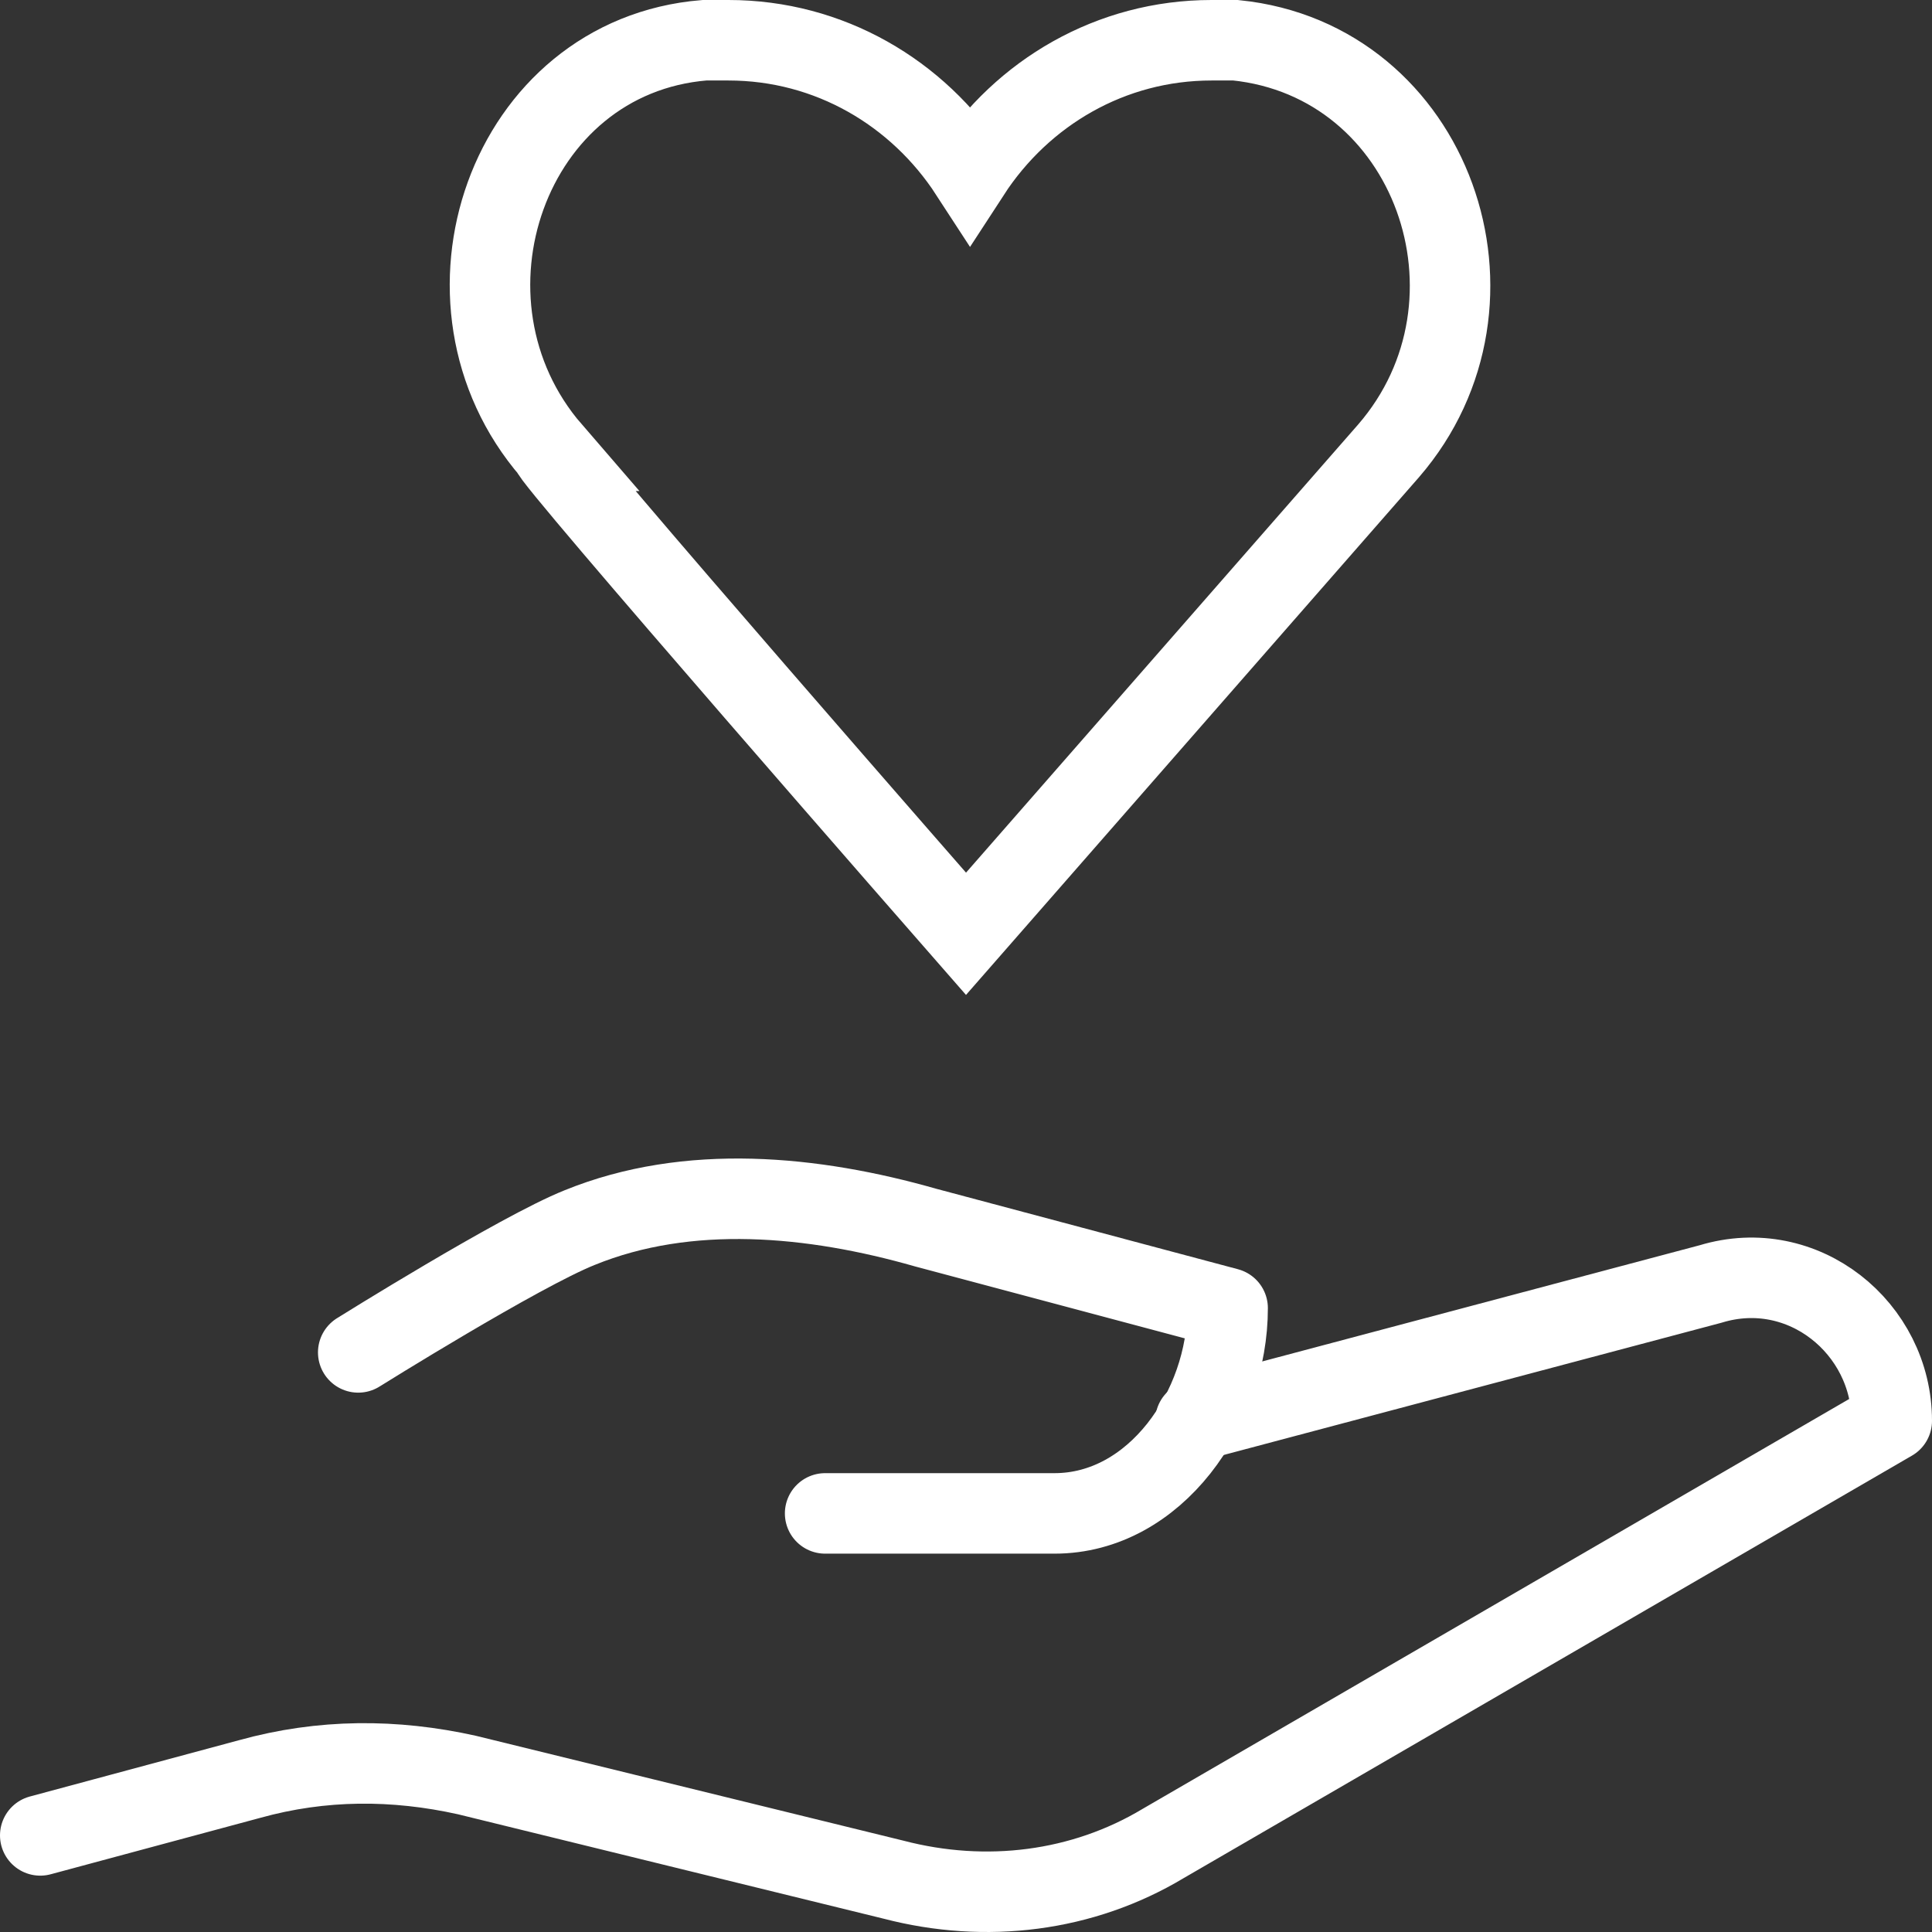 <?xml version="1.0" encoding="utf-8"?>
<!-- Generator: Adobe Illustrator 27.3.1, SVG Export Plug-In . SVG Version: 6.00 Build 0)  -->
<svg version="1.1" id="care" xmlns="http://www.w3.org/2000/svg" xmlns:xlink="http://www.w3.org/1999/xlink" x="0px" y="0px"
	 viewBox="0 0 48 48" style="enable-background:new 0 0 48 48;" xml:space="preserve">
<rect x="0" y="0" width="48" height="48" fill="#333333" stroke="none"/>
<style type="text/css">
	.st0{fill:none;stroke:#FFFFFF;stroke-width:2;stroke-linecap:round;stroke-linejoin:round;}
	.st1{fill:none;stroke:#FFFFFF;stroke-width:2;stroke-miterlimit:10;}
</style>
<path class="st0" d="M8.9,33.6c0,0,4-2.5,5.5-3.1c2.7-1.1,5.8-0.8,8.6,0l7.5,2l0,0c0,2.5-1.8,5.1-4.3,5.1h-5.7"/>
<path class="st0" d="M1,45.6l5.2-1.4c1.8-0.5,3.6-0.5,5.4-0.1l10.6,2.6c2.3,0.6,4.7,0.3,6.7-0.9L47,35.3l0,0c0-2.3-2.2-4.1-4.5-3.4
	l-12.8,3.4"/>
<path class="st1" d="M24,23.2l10.5-12c3.2-3.7,1.1-9.7-3.8-10.2c-0.2,0-0.4,0-0.6,0c-2.5,0-4.7,1.3-6,3.3c-1.3-2-3.5-3.3-6-3.3
	c-0.2,0-0.4,0-0.6,0c-4.9,0.4-7,6.5-3.8,10.2C13.5,11.2,24,23.2,24,23.2z"/>
</svg>
